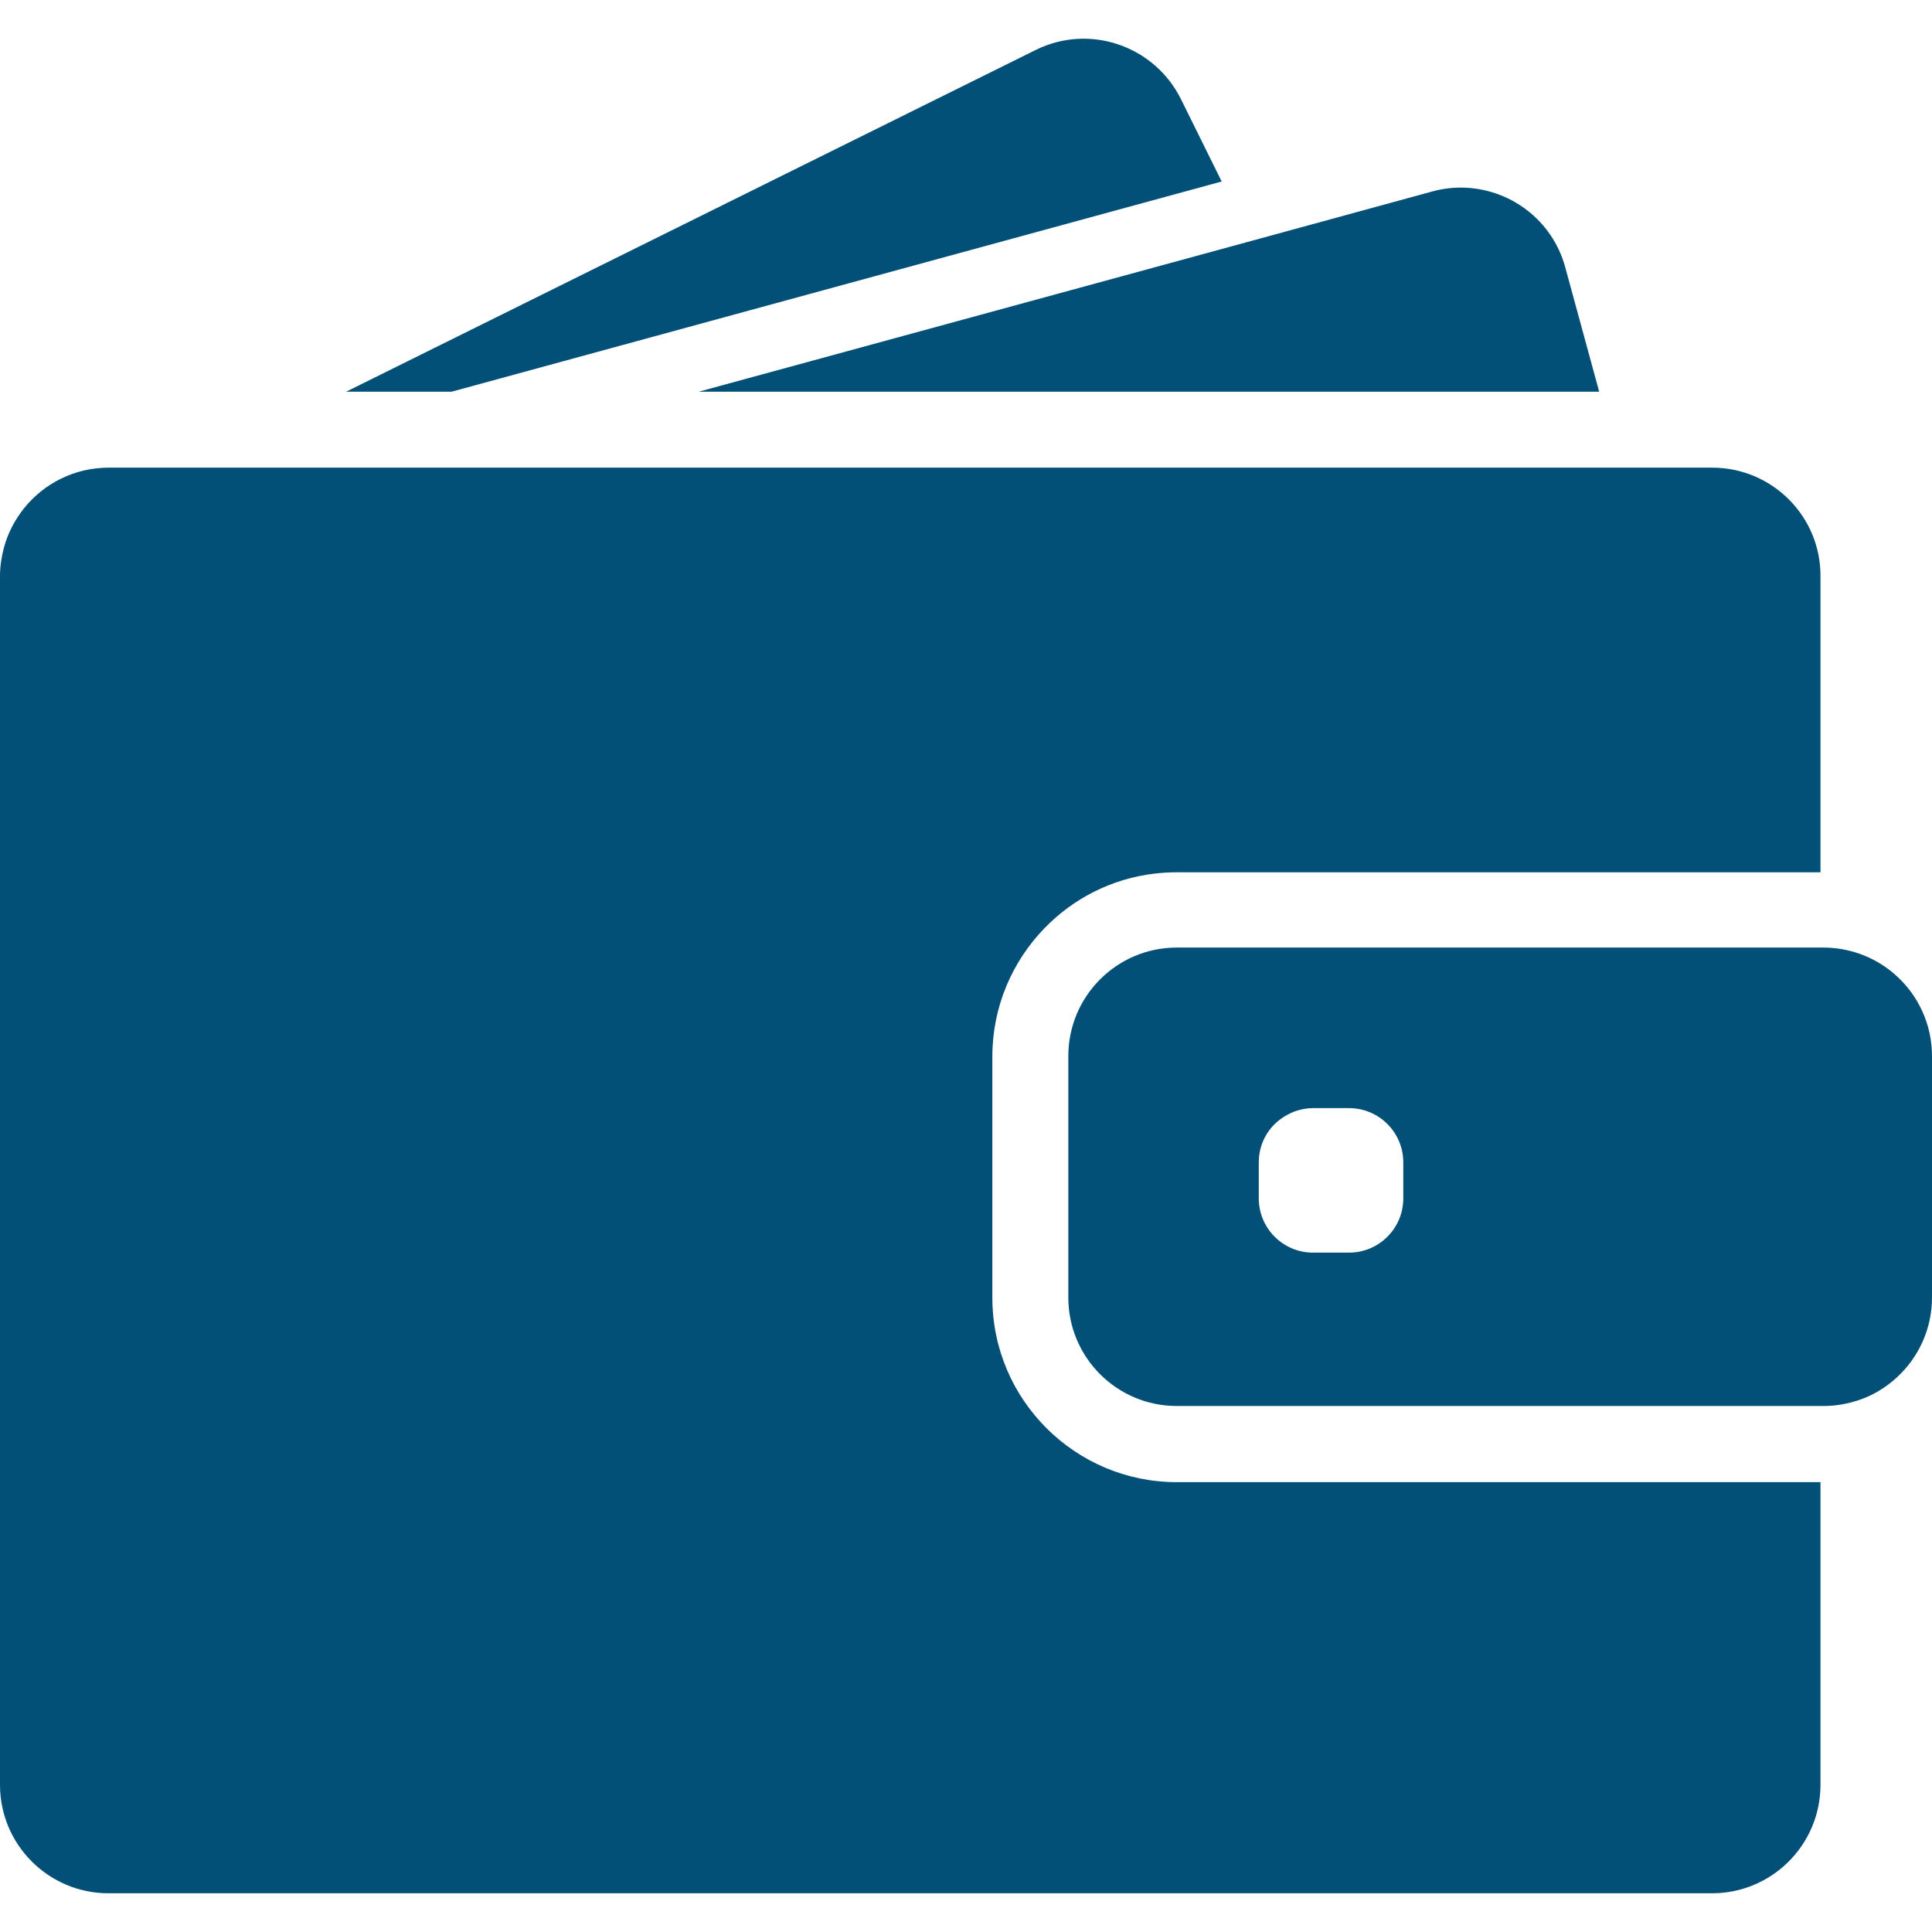 <svg width="50" height="50" viewBox="0 0 50 50" fill="none" xmlns="http://www.w3.org/2000/svg">
<g clip-path="url(#clip0)">
<path d="M11.685 10.138L31.617 4.697L30.562 2.564C29.871 1.177 28.187 0.604 26.8 1.295L8.956 10.138H11.685Z" fill="#025077"/>
<path d="M37.804 4.855C37.557 4.855 37.31 4.888 37.063 4.956L32.381 6.236L18.08 10.138H34.312H41.387L40.511 6.926C40.174 5.674 39.04 4.855 37.804 4.855Z" fill="#025077"/>
<path d="M44.312 12.103H43.672H42.802H41.931H35.289H10.882H7.681H4.986H4.486H2.813C1.926 12.103 1.134 12.513 0.618 13.159C0.382 13.457 0.202 13.799 0.101 14.175C0.039 14.411 0 14.658 0 14.911V15.248V18.448V46.191C0 47.741 1.258 48.998 2.807 48.998H44.307C45.856 48.998 47.114 47.741 47.114 46.191V38.358H30.455C27.822 38.358 25.682 36.219 25.682 33.586V31.014V30.144V29.273V27.342C25.682 26.051 26.199 24.877 27.035 24.018C27.776 23.254 28.77 22.738 29.882 22.609C30.067 22.586 30.258 22.575 30.449 22.575H44.778H45.648H46.519H47.114V14.911C47.12 13.361 45.862 12.103 44.312 12.103Z" fill="#025077"/>
<path d="M49.085 25.259C48.804 25 48.473 24.804 48.102 24.675C47.816 24.579 47.513 24.523 47.193 24.523H47.12H47.063H46.193H43.054H30.455C28.905 24.523 27.648 25.781 27.648 27.331V28.729V29.599V30.469V33.58C27.648 35.13 28.905 36.387 30.455 36.387H47.12H47.193C47.513 36.387 47.816 36.331 48.102 36.236C48.473 36.112 48.804 35.91 49.085 35.652C49.646 35.141 50 34.4 50 33.58V27.331C50 26.511 49.646 25.77 49.085 25.259ZM36.317 31.014C36.317 31.789 35.688 32.418 34.913 32.418H33.981C33.206 32.418 32.577 31.789 32.577 31.014V30.082C32.577 29.633 32.785 29.234 33.116 28.981C33.358 28.796 33.655 28.678 33.981 28.678H34.217H34.913C35.688 28.678 36.317 29.307 36.317 30.082V31.014Z" fill="#025077"/>
</g>
<defs>
<clipPath id="clip0">
<rect width="50" height="50" fill="white"/>
</clipPath>
</defs>
</svg>
